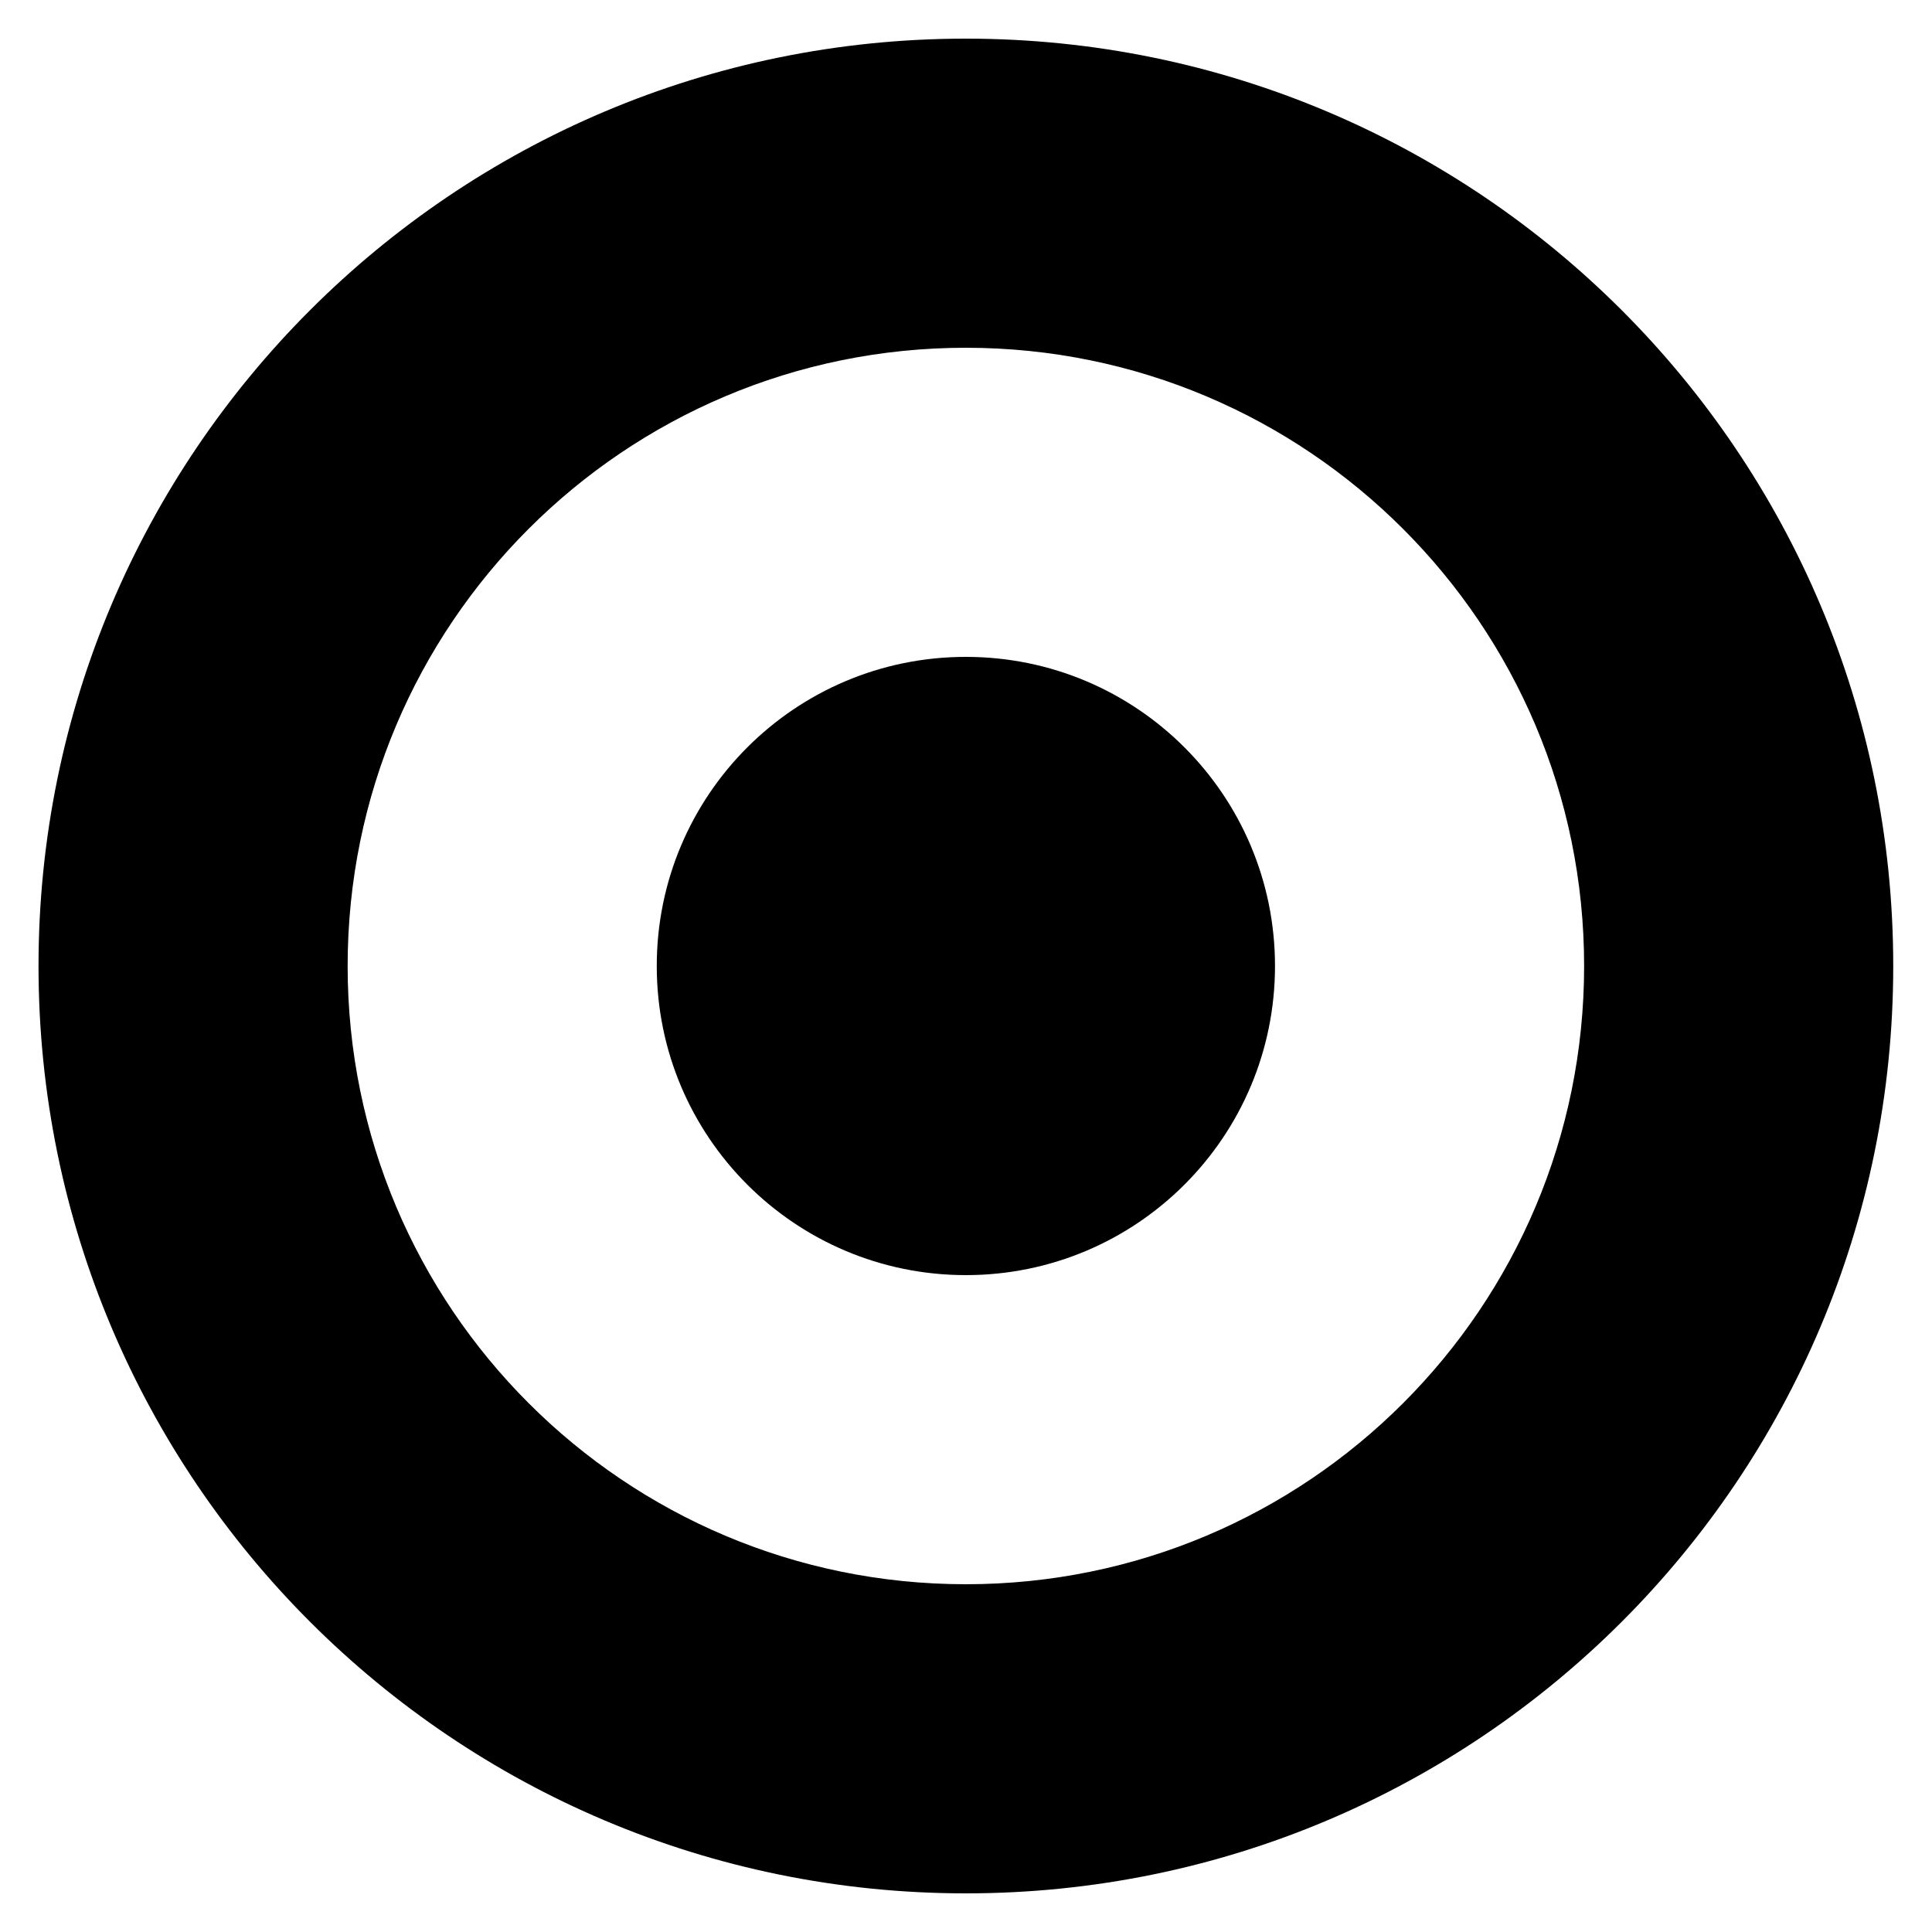 <svg width="48" height="48" viewBox="0 0 48 48" fill="none" xmlns="http://www.w3.org/2000/svg">
<g clip-path="url(#clip0_2205_45114)">
<path d="M23.997 0.96C11.267 0.96 0.957 11.27 0.957 24C0.957 36.73 11.267 47.04 23.997 47.04C36.727 47.04 47.037 36.73 47.037 24C47.037 11.27 36.727 0.96 23.997 0.96ZM39.357 24C39.357 32.486 32.483 39.36 23.997 39.36C15.511 39.36 8.637 32.486 8.637 24C8.637 15.514 15.511 8.64 23.997 8.64C32.474 8.64 39.357 15.514 39.357 24ZM31.677 24C31.677 28.243 28.24 31.68 23.997 31.68C19.754 31.68 16.317 28.243 16.317 24C16.317 19.757 19.754 16.32 23.997 16.32C28.24 16.32 31.677 19.757 31.677 24Z" fill="black"/>
</g>
<defs>
<clipPath id="clip0_2205_45114">
<rect width="48" height="48" fill="white"/>
</clipPath>
</defs>
</svg>
